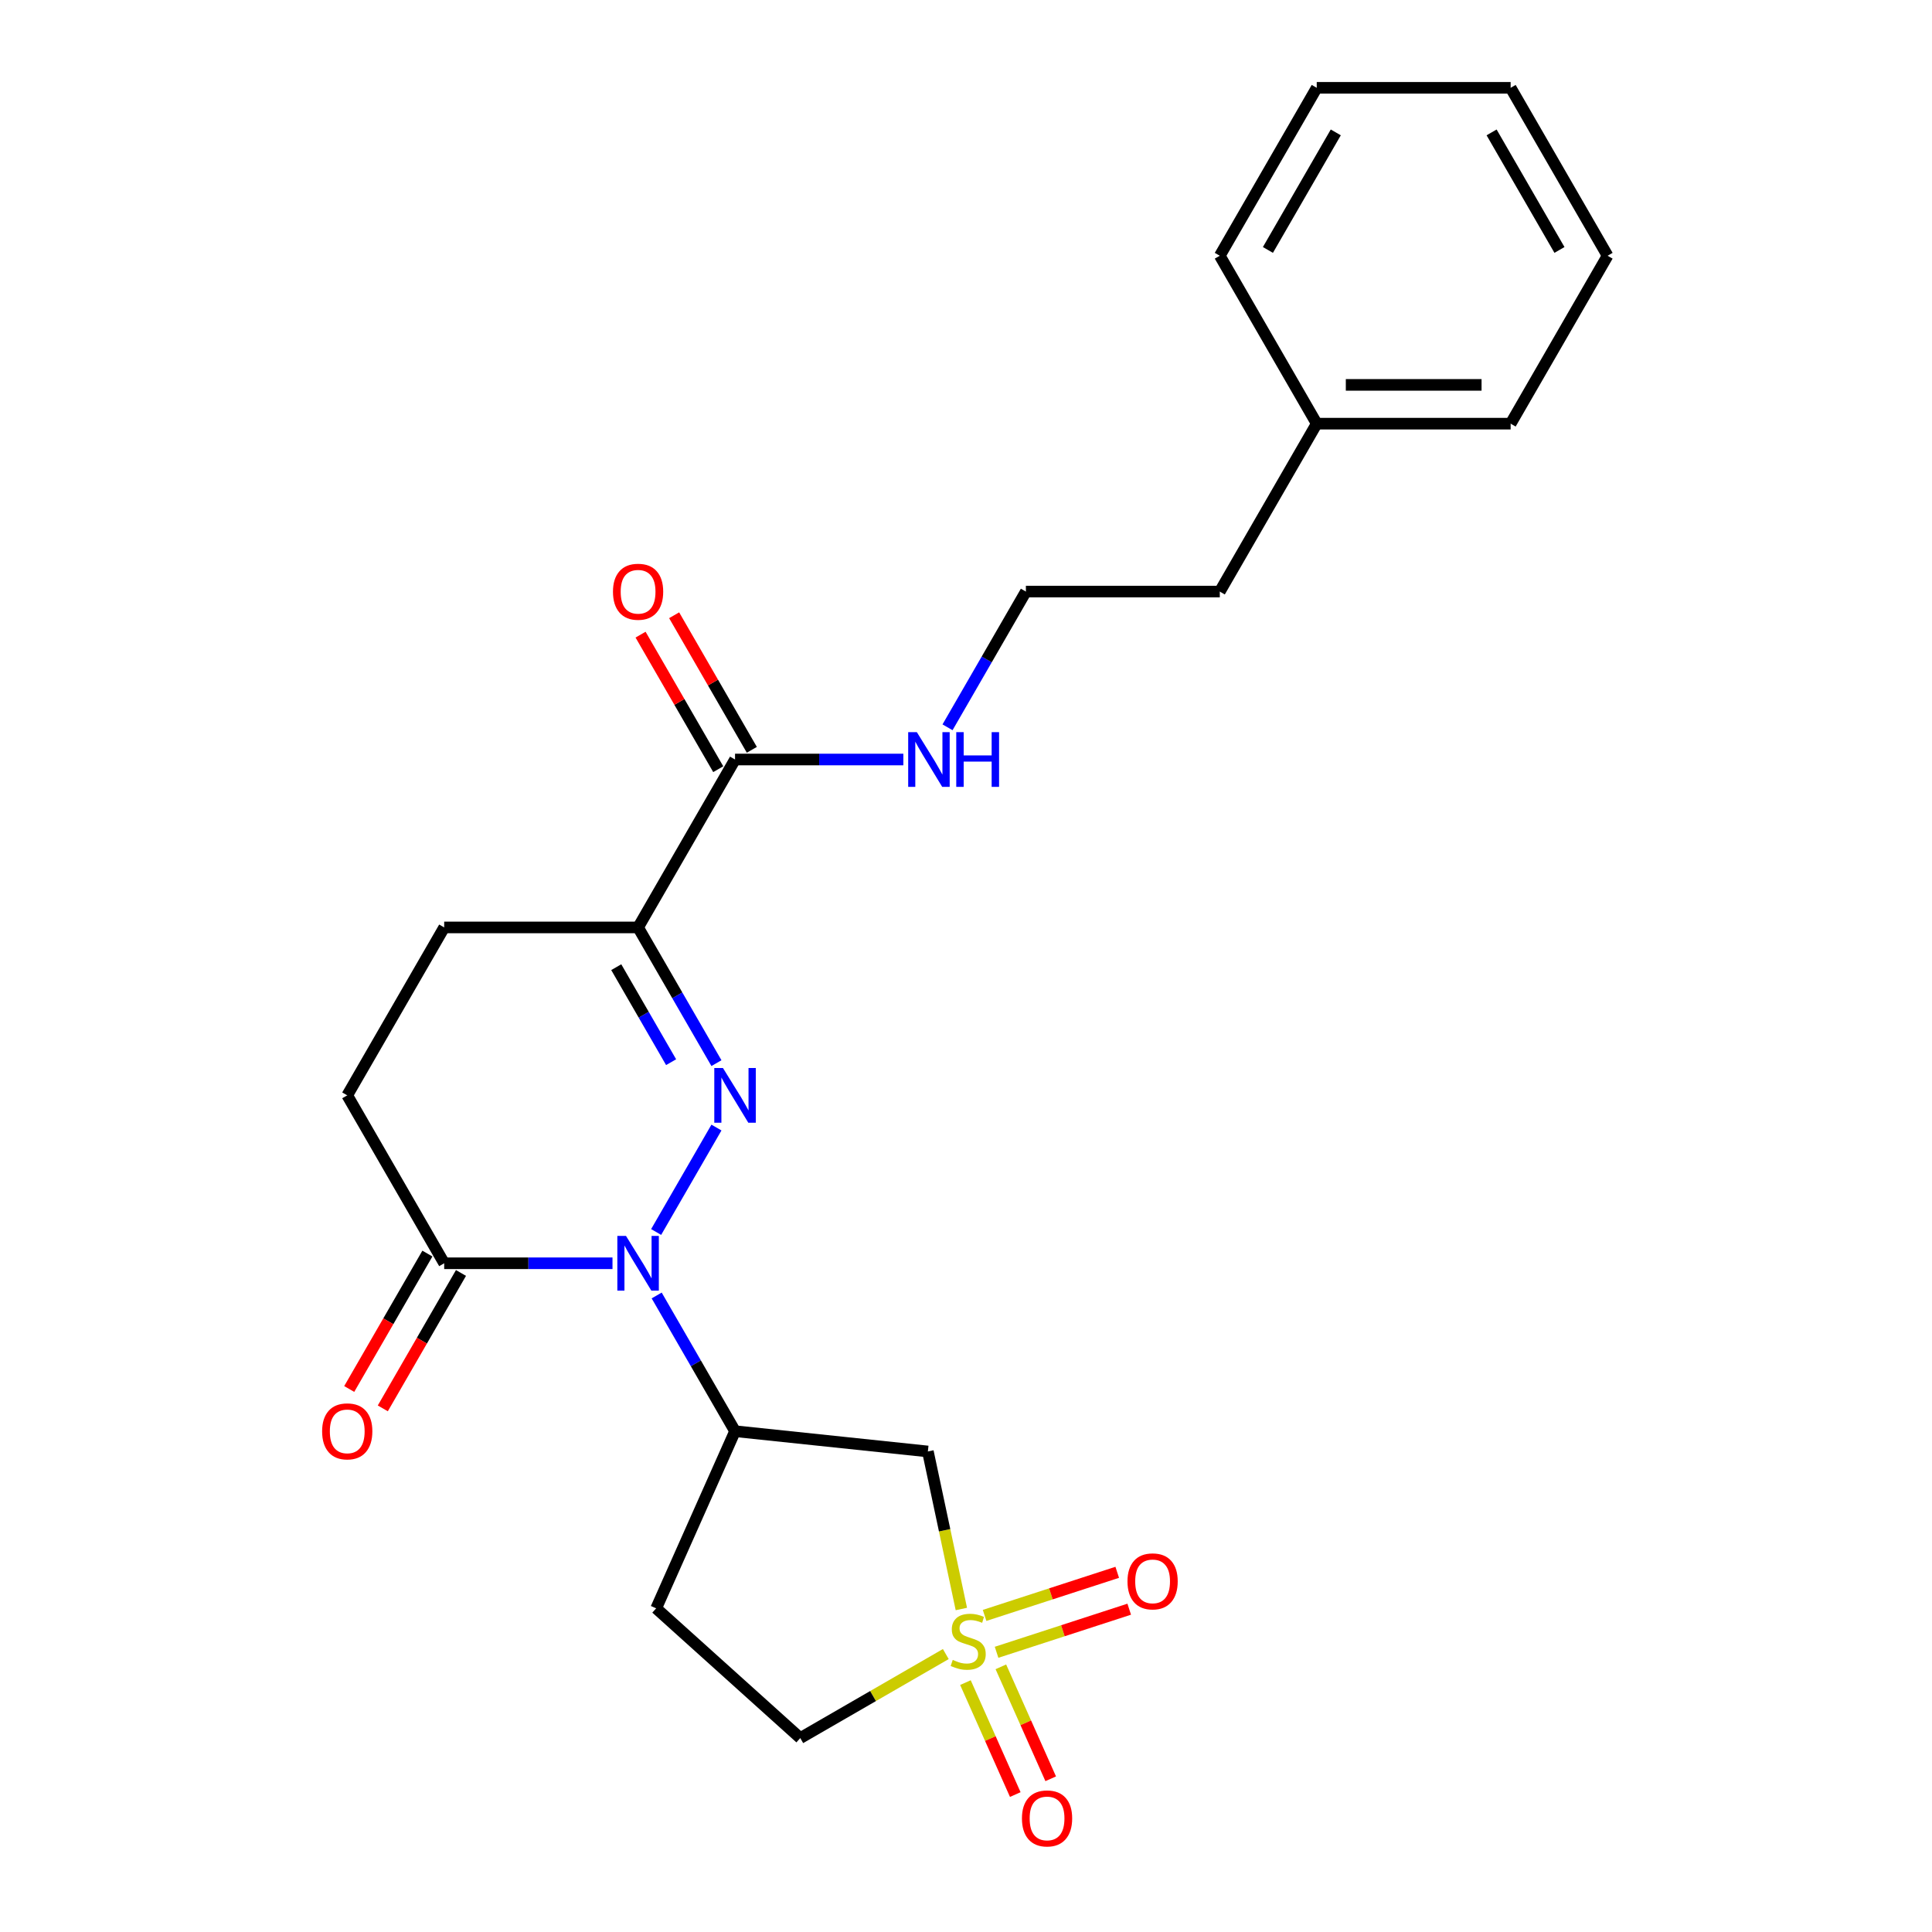 <?xml version='1.0' encoding='iso-8859-1'?>
<svg version='1.1' baseProfile='full'
              xmlns='http://www.w3.org/2000/svg'
                      xmlns:rdkit='http://www.rdkit.org/xml'
                      xmlns:xlink='http://www.w3.org/1999/xlink'
                  xml:space='preserve'
width='1000px' height='1000px' viewBox='0 0 1000 1000'>
<!-- END OF HEADER -->
<rect style='opacity:1.0;fill:#FFFFFF;stroke:none' width='1000' height='1000' x='0' y='0'> </rect>
<path class='bond-0' d='M 370.831,583.621 L 339.62,637.681' style='fill:none;fill-rule:evenodd;stroke:#0000FF;stroke-width:6px;stroke-linecap:butt;stroke-linejoin:miter;stroke-opacity:1' />
<path class='bond-2' d='M 370.831,550.283 L 350.552,515.16' style='fill:none;fill-rule:evenodd;stroke:#0000FF;stroke-width:6px;stroke-linecap:butt;stroke-linejoin:miter;stroke-opacity:1' />
<path class='bond-2' d='M 350.552,515.16 L 330.274,480.036' style='fill:none;fill-rule:evenodd;stroke:#000000;stroke-width:6px;stroke-linecap:butt;stroke-linejoin:miter;stroke-opacity:1' />
<path class='bond-2' d='M 347.364,549.782 L 333.169,525.196' style='fill:none;fill-rule:evenodd;stroke:#0000FF;stroke-width:6px;stroke-linecap:butt;stroke-linejoin:miter;stroke-opacity:1' />
<path class='bond-2' d='M 333.169,525.196 L 318.974,500.609' style='fill:none;fill-rule:evenodd;stroke:#000000;stroke-width:6px;stroke-linecap:butt;stroke-linejoin:miter;stroke-opacity:1' />
<path class='bond-3' d='M 339.898,670.538 L 360.176,705.661' style='fill:none;fill-rule:evenodd;stroke:#0000FF;stroke-width:6px;stroke-linecap:butt;stroke-linejoin:miter;stroke-opacity:1' />
<path class='bond-3' d='M 360.176,705.661 L 380.455,740.785' style='fill:none;fill-rule:evenodd;stroke:#000000;stroke-width:6px;stroke-linecap:butt;stroke-linejoin:miter;stroke-opacity:1' />
<path class='bond-5' d='M 317.025,653.869 L 273.468,653.869' style='fill:none;fill-rule:evenodd;stroke:#0000FF;stroke-width:6px;stroke-linecap:butt;stroke-linejoin:miter;stroke-opacity:1' />
<path class='bond-5' d='M 273.468,653.869 L 229.912,653.869' style='fill:none;fill-rule:evenodd;stroke:#000000;stroke-width:6px;stroke-linecap:butt;stroke-linejoin:miter;stroke-opacity:1' />
<path class='bond-1' d='M 497.599,832.816 L 488.933,792.046' style='fill:none;fill-rule:evenodd;stroke:#CCCC00;stroke-width:6px;stroke-linecap:butt;stroke-linejoin:miter;stroke-opacity:1' />
<path class='bond-1' d='M 488.933,792.046 L 480.267,751.276' style='fill:none;fill-rule:evenodd;stroke:#000000;stroke-width:6px;stroke-linecap:butt;stroke-linejoin:miter;stroke-opacity:1' />
<path class='bond-7' d='M 515.824,855.224 L 550.153,844.07' style='fill:none;fill-rule:evenodd;stroke:#CCCC00;stroke-width:6px;stroke-linecap:butt;stroke-linejoin:miter;stroke-opacity:1' />
<path class='bond-7' d='M 550.153,844.07 L 584.481,832.916' style='fill:none;fill-rule:evenodd;stroke:#FF0000;stroke-width:6px;stroke-linecap:butt;stroke-linejoin:miter;stroke-opacity:1' />
<path class='bond-7' d='M 509.622,836.134 L 543.95,824.98' style='fill:none;fill-rule:evenodd;stroke:#CCCC00;stroke-width:6px;stroke-linecap:butt;stroke-linejoin:miter;stroke-opacity:1' />
<path class='bond-7' d='M 543.95,824.98 L 578.278,813.826' style='fill:none;fill-rule:evenodd;stroke:#FF0000;stroke-width:6px;stroke-linecap:butt;stroke-linejoin:miter;stroke-opacity:1' />
<path class='bond-8' d='M 499.708,870.916 L 512.607,899.887' style='fill:none;fill-rule:evenodd;stroke:#CCCC00;stroke-width:6px;stroke-linecap:butt;stroke-linejoin:miter;stroke-opacity:1' />
<path class='bond-8' d='M 512.607,899.887 L 525.506,928.859' style='fill:none;fill-rule:evenodd;stroke:#FF0000;stroke-width:6px;stroke-linecap:butt;stroke-linejoin:miter;stroke-opacity:1' />
<path class='bond-8' d='M 518.045,862.752 L 530.944,891.723' style='fill:none;fill-rule:evenodd;stroke:#CCCC00;stroke-width:6px;stroke-linecap:butt;stroke-linejoin:miter;stroke-opacity:1' />
<path class='bond-8' d='M 530.944,891.723 L 543.843,920.695' style='fill:none;fill-rule:evenodd;stroke:#FF0000;stroke-width:6px;stroke-linecap:butt;stroke-linejoin:miter;stroke-opacity:1' />
<path class='bond-25' d='M 489.545,856.136 L 451.881,877.881' style='fill:none;fill-rule:evenodd;stroke:#CCCC00;stroke-width:6px;stroke-linecap:butt;stroke-linejoin:miter;stroke-opacity:1' />
<path class='bond-25' d='M 451.881,877.881 L 414.218,899.626' style='fill:none;fill-rule:evenodd;stroke:#000000;stroke-width:6px;stroke-linecap:butt;stroke-linejoin:miter;stroke-opacity:1' />
<path class='bond-6' d='M 330.274,480.036 L 380.455,393.12' style='fill:none;fill-rule:evenodd;stroke:#000000;stroke-width:6px;stroke-linecap:butt;stroke-linejoin:miter;stroke-opacity:1' />
<path class='bond-11' d='M 330.274,480.036 L 229.912,480.036' style='fill:none;fill-rule:evenodd;stroke:#000000;stroke-width:6px;stroke-linecap:butt;stroke-linejoin:miter;stroke-opacity:1' />
<path class='bond-4' d='M 380.455,740.785 L 480.267,751.276' style='fill:none;fill-rule:evenodd;stroke:#000000;stroke-width:6px;stroke-linecap:butt;stroke-linejoin:miter;stroke-opacity:1' />
<path class='bond-9' d='M 380.455,740.785 L 339.634,832.47' style='fill:none;fill-rule:evenodd;stroke:#000000;stroke-width:6px;stroke-linecap:butt;stroke-linejoin:miter;stroke-opacity:1' />
<path class='bond-13' d='M 221.22,648.85 L 200.987,683.894' style='fill:none;fill-rule:evenodd;stroke:#000000;stroke-width:6px;stroke-linecap:butt;stroke-linejoin:miter;stroke-opacity:1' />
<path class='bond-13' d='M 200.987,683.894 L 180.755,718.938' style='fill:none;fill-rule:evenodd;stroke:#FF0000;stroke-width:6px;stroke-linecap:butt;stroke-linejoin:miter;stroke-opacity:1' />
<path class='bond-13' d='M 238.603,658.887 L 218.371,693.93' style='fill:none;fill-rule:evenodd;stroke:#000000;stroke-width:6px;stroke-linecap:butt;stroke-linejoin:miter;stroke-opacity:1' />
<path class='bond-13' d='M 218.371,693.93 L 198.138,728.974' style='fill:none;fill-rule:evenodd;stroke:#FF0000;stroke-width:6px;stroke-linecap:butt;stroke-linejoin:miter;stroke-opacity:1' />
<path class='bond-24' d='M 229.912,653.869 L 179.73,566.952' style='fill:none;fill-rule:evenodd;stroke:#000000;stroke-width:6px;stroke-linecap:butt;stroke-linejoin:miter;stroke-opacity:1' />
<path class='bond-14' d='M 389.147,388.102 L 369.041,353.278' style='fill:none;fill-rule:evenodd;stroke:#000000;stroke-width:6px;stroke-linecap:butt;stroke-linejoin:miter;stroke-opacity:1' />
<path class='bond-14' d='M 369.041,353.278 L 348.936,318.454' style='fill:none;fill-rule:evenodd;stroke:#FF0000;stroke-width:6px;stroke-linecap:butt;stroke-linejoin:miter;stroke-opacity:1' />
<path class='bond-14' d='M 371.763,398.138 L 351.658,363.314' style='fill:none;fill-rule:evenodd;stroke:#000000;stroke-width:6px;stroke-linecap:butt;stroke-linejoin:miter;stroke-opacity:1' />
<path class='bond-14' d='M 351.658,363.314 L 331.553,328.491' style='fill:none;fill-rule:evenodd;stroke:#FF0000;stroke-width:6px;stroke-linecap:butt;stroke-linejoin:miter;stroke-opacity:1' />
<path class='bond-15' d='M 380.455,393.12 L 424.012,393.12' style='fill:none;fill-rule:evenodd;stroke:#000000;stroke-width:6px;stroke-linecap:butt;stroke-linejoin:miter;stroke-opacity:1' />
<path class='bond-15' d='M 424.012,393.12 L 467.568,393.12' style='fill:none;fill-rule:evenodd;stroke:#0000FF;stroke-width:6px;stroke-linecap:butt;stroke-linejoin:miter;stroke-opacity:1' />
<path class='bond-10' d='M 339.634,832.47 L 414.218,899.626' style='fill:none;fill-rule:evenodd;stroke:#000000;stroke-width:6px;stroke-linecap:butt;stroke-linejoin:miter;stroke-opacity:1' />
<path class='bond-12' d='M 229.912,480.036 L 179.73,566.952' style='fill:none;fill-rule:evenodd;stroke:#000000;stroke-width:6px;stroke-linecap:butt;stroke-linejoin:miter;stroke-opacity:1' />
<path class='bond-16' d='M 490.441,376.451 L 510.72,341.327' style='fill:none;fill-rule:evenodd;stroke:#0000FF;stroke-width:6px;stroke-linecap:butt;stroke-linejoin:miter;stroke-opacity:1' />
<path class='bond-16' d='M 510.72,341.327 L 530.998,306.203' style='fill:none;fill-rule:evenodd;stroke:#000000;stroke-width:6px;stroke-linecap:butt;stroke-linejoin:miter;stroke-opacity:1' />
<path class='bond-18' d='M 530.998,306.203 L 631.361,306.203' style='fill:none;fill-rule:evenodd;stroke:#000000;stroke-width:6px;stroke-linecap:butt;stroke-linejoin:miter;stroke-opacity:1' />
<path class='bond-17' d='M 681.542,219.287 L 631.361,306.203' style='fill:none;fill-rule:evenodd;stroke:#000000;stroke-width:6px;stroke-linecap:butt;stroke-linejoin:miter;stroke-opacity:1' />
<path class='bond-19' d='M 681.542,219.287 L 781.904,219.287' style='fill:none;fill-rule:evenodd;stroke:#000000;stroke-width:6px;stroke-linecap:butt;stroke-linejoin:miter;stroke-opacity:1' />
<path class='bond-19' d='M 696.596,199.215 L 766.85,199.215' style='fill:none;fill-rule:evenodd;stroke:#000000;stroke-width:6px;stroke-linecap:butt;stroke-linejoin:miter;stroke-opacity:1' />
<path class='bond-20' d='M 681.542,219.287 L 631.361,132.371' style='fill:none;fill-rule:evenodd;stroke:#000000;stroke-width:6px;stroke-linecap:butt;stroke-linejoin:miter;stroke-opacity:1' />
<path class='bond-22' d='M 781.904,219.287 L 832.085,132.371' style='fill:none;fill-rule:evenodd;stroke:#000000;stroke-width:6px;stroke-linecap:butt;stroke-linejoin:miter;stroke-opacity:1' />
<path class='bond-21' d='M 631.361,132.371 L 681.542,45.455' style='fill:none;fill-rule:evenodd;stroke:#000000;stroke-width:6px;stroke-linecap:butt;stroke-linejoin:miter;stroke-opacity:1' />
<path class='bond-21' d='M 656.271,129.37 L 691.398,68.528' style='fill:none;fill-rule:evenodd;stroke:#000000;stroke-width:6px;stroke-linecap:butt;stroke-linejoin:miter;stroke-opacity:1' />
<path class='bond-23' d='M 681.542,45.455 L 781.904,45.455' style='fill:none;fill-rule:evenodd;stroke:#000000;stroke-width:6px;stroke-linecap:butt;stroke-linejoin:miter;stroke-opacity:1' />
<path class='bond-26' d='M 832.085,132.371 L 781.904,45.455' style='fill:none;fill-rule:evenodd;stroke:#000000;stroke-width:6px;stroke-linecap:butt;stroke-linejoin:miter;stroke-opacity:1' />
<path class='bond-26' d='M 807.175,129.37 L 772.048,68.528' style='fill:none;fill-rule:evenodd;stroke:#000000;stroke-width:6px;stroke-linecap:butt;stroke-linejoin:miter;stroke-opacity:1' />
<path  class='atom-0' d='M 374.195 552.792
L 383.475 567.792
Q 384.395 569.272, 385.875 571.952
Q 387.355 574.632, 387.435 574.792
L 387.435 552.792
L 391.195 552.792
L 391.195 581.112
L 387.315 581.112
L 377.355 564.712
Q 376.195 562.792, 374.955 560.592
Q 373.755 558.392, 373.395 557.712
L 373.395 581.112
L 369.715 581.112
L 369.715 552.792
L 374.195 552.792
' fill='#0000FF'/>
<path  class='atom-1' d='M 324.014 639.709
L 333.294 654.709
Q 334.214 656.189, 335.694 658.869
Q 337.174 661.549, 337.254 661.709
L 337.254 639.709
L 341.014 639.709
L 341.014 668.029
L 337.134 668.029
L 327.174 651.629
Q 326.014 649.709, 324.774 647.509
Q 323.574 645.309, 323.214 644.629
L 323.214 668.029
L 319.534 668.029
L 319.534 639.709
L 324.014 639.709
' fill='#0000FF'/>
<path  class='atom-2' d='M 493.134 859.165
Q 493.454 859.285, 494.774 859.845
Q 496.094 860.405, 497.534 860.765
Q 499.014 861.085, 500.454 861.085
Q 503.134 861.085, 504.694 859.805
Q 506.254 858.485, 506.254 856.205
Q 506.254 854.645, 505.454 853.685
Q 504.694 852.725, 503.494 852.205
Q 502.294 851.685, 500.294 851.085
Q 497.774 850.325, 496.254 849.605
Q 494.774 848.885, 493.694 847.365
Q 492.654 845.845, 492.654 843.285
Q 492.654 839.725, 495.054 837.525
Q 497.494 835.325, 502.294 835.325
Q 505.574 835.325, 509.294 836.885
L 508.374 839.965
Q 504.974 838.565, 502.414 838.565
Q 499.654 838.565, 498.134 839.725
Q 496.614 840.845, 496.654 842.805
Q 496.654 844.325, 497.414 845.245
Q 498.214 846.165, 499.334 846.685
Q 500.494 847.205, 502.414 847.805
Q 504.974 848.605, 506.494 849.405
Q 508.014 850.205, 509.094 851.845
Q 510.214 853.445, 510.214 856.205
Q 510.214 860.125, 507.574 862.245
Q 504.974 864.325, 500.614 864.325
Q 498.094 864.325, 496.174 863.765
Q 494.294 863.245, 492.054 862.325
L 493.134 859.165
' fill='#CCCC00'/>
<path  class='atom-8' d='M 583.584 818.511
Q 583.584 811.711, 586.944 807.911
Q 590.304 804.111, 596.584 804.111
Q 602.864 804.111, 606.224 807.911
Q 609.584 811.711, 609.584 818.511
Q 609.584 825.391, 606.184 829.311
Q 602.784 833.191, 596.584 833.191
Q 590.344 833.191, 586.944 829.311
Q 583.584 825.431, 583.584 818.511
M 596.584 829.991
Q 600.904 829.991, 603.224 827.111
Q 605.584 824.191, 605.584 818.511
Q 605.584 812.951, 603.224 810.151
Q 600.904 807.311, 596.584 807.311
Q 592.264 807.311, 589.904 810.111
Q 587.584 812.911, 587.584 818.511
Q 587.584 824.231, 589.904 827.111
Q 592.264 829.991, 596.584 829.991
' fill='#FF0000'/>
<path  class='atom-9' d='M 528.955 941.21
Q 528.955 934.41, 532.315 930.61
Q 535.675 926.81, 541.955 926.81
Q 548.235 926.81, 551.595 930.61
Q 554.955 934.41, 554.955 941.21
Q 554.955 948.09, 551.555 952.01
Q 548.155 955.89, 541.955 955.89
Q 535.715 955.89, 532.315 952.01
Q 528.955 948.13, 528.955 941.21
M 541.955 952.69
Q 546.275 952.69, 548.595 949.81
Q 550.955 946.89, 550.955 941.21
Q 550.955 935.65, 548.595 932.85
Q 546.275 930.01, 541.955 930.01
Q 537.635 930.01, 535.275 932.81
Q 532.955 935.61, 532.955 941.21
Q 532.955 946.93, 535.275 949.81
Q 537.635 952.69, 541.955 952.69
' fill='#FF0000'/>
<path  class='atom-14' d='M 166.73 740.865
Q 166.73 734.065, 170.09 730.265
Q 173.45 726.465, 179.73 726.465
Q 186.01 726.465, 189.37 730.265
Q 192.73 734.065, 192.73 740.865
Q 192.73 747.745, 189.33 751.665
Q 185.93 755.545, 179.73 755.545
Q 173.49 755.545, 170.09 751.665
Q 166.73 747.785, 166.73 740.865
M 179.73 752.345
Q 184.05 752.345, 186.37 749.465
Q 188.73 746.545, 188.73 740.865
Q 188.73 735.305, 186.37 732.505
Q 184.05 729.665, 179.73 729.665
Q 175.41 729.665, 173.05 732.465
Q 170.73 735.265, 170.73 740.865
Q 170.73 746.585, 173.05 749.465
Q 175.41 752.345, 179.73 752.345
' fill='#FF0000'/>
<path  class='atom-15' d='M 317.274 306.283
Q 317.274 299.483, 320.634 295.683
Q 323.994 291.883, 330.274 291.883
Q 336.554 291.883, 339.914 295.683
Q 343.274 299.483, 343.274 306.283
Q 343.274 313.163, 339.874 317.083
Q 336.474 320.963, 330.274 320.963
Q 324.034 320.963, 320.634 317.083
Q 317.274 313.203, 317.274 306.283
M 330.274 317.763
Q 334.594 317.763, 336.914 314.883
Q 339.274 311.963, 339.274 306.283
Q 339.274 300.723, 336.914 297.923
Q 334.594 295.083, 330.274 295.083
Q 325.954 295.083, 323.594 297.883
Q 321.274 300.683, 321.274 306.283
Q 321.274 312.003, 323.594 314.883
Q 325.954 317.763, 330.274 317.763
' fill='#FF0000'/>
<path  class='atom-16' d='M 474.557 378.96
L 483.837 393.96
Q 484.757 395.44, 486.237 398.12
Q 487.717 400.8, 487.797 400.96
L 487.797 378.96
L 491.557 378.96
L 491.557 407.28
L 487.677 407.28
L 477.717 390.88
Q 476.557 388.96, 475.317 386.76
Q 474.117 384.56, 473.757 383.88
L 473.757 407.28
L 470.077 407.28
L 470.077 378.96
L 474.557 378.96
' fill='#0000FF'/>
<path  class='atom-16' d='M 494.957 378.96
L 498.797 378.96
L 498.797 391
L 513.277 391
L 513.277 378.96
L 517.117 378.96
L 517.117 407.28
L 513.277 407.28
L 513.277 394.2
L 498.797 394.2
L 498.797 407.28
L 494.957 407.28
L 494.957 378.96
' fill='#0000FF'/>
</svg>
